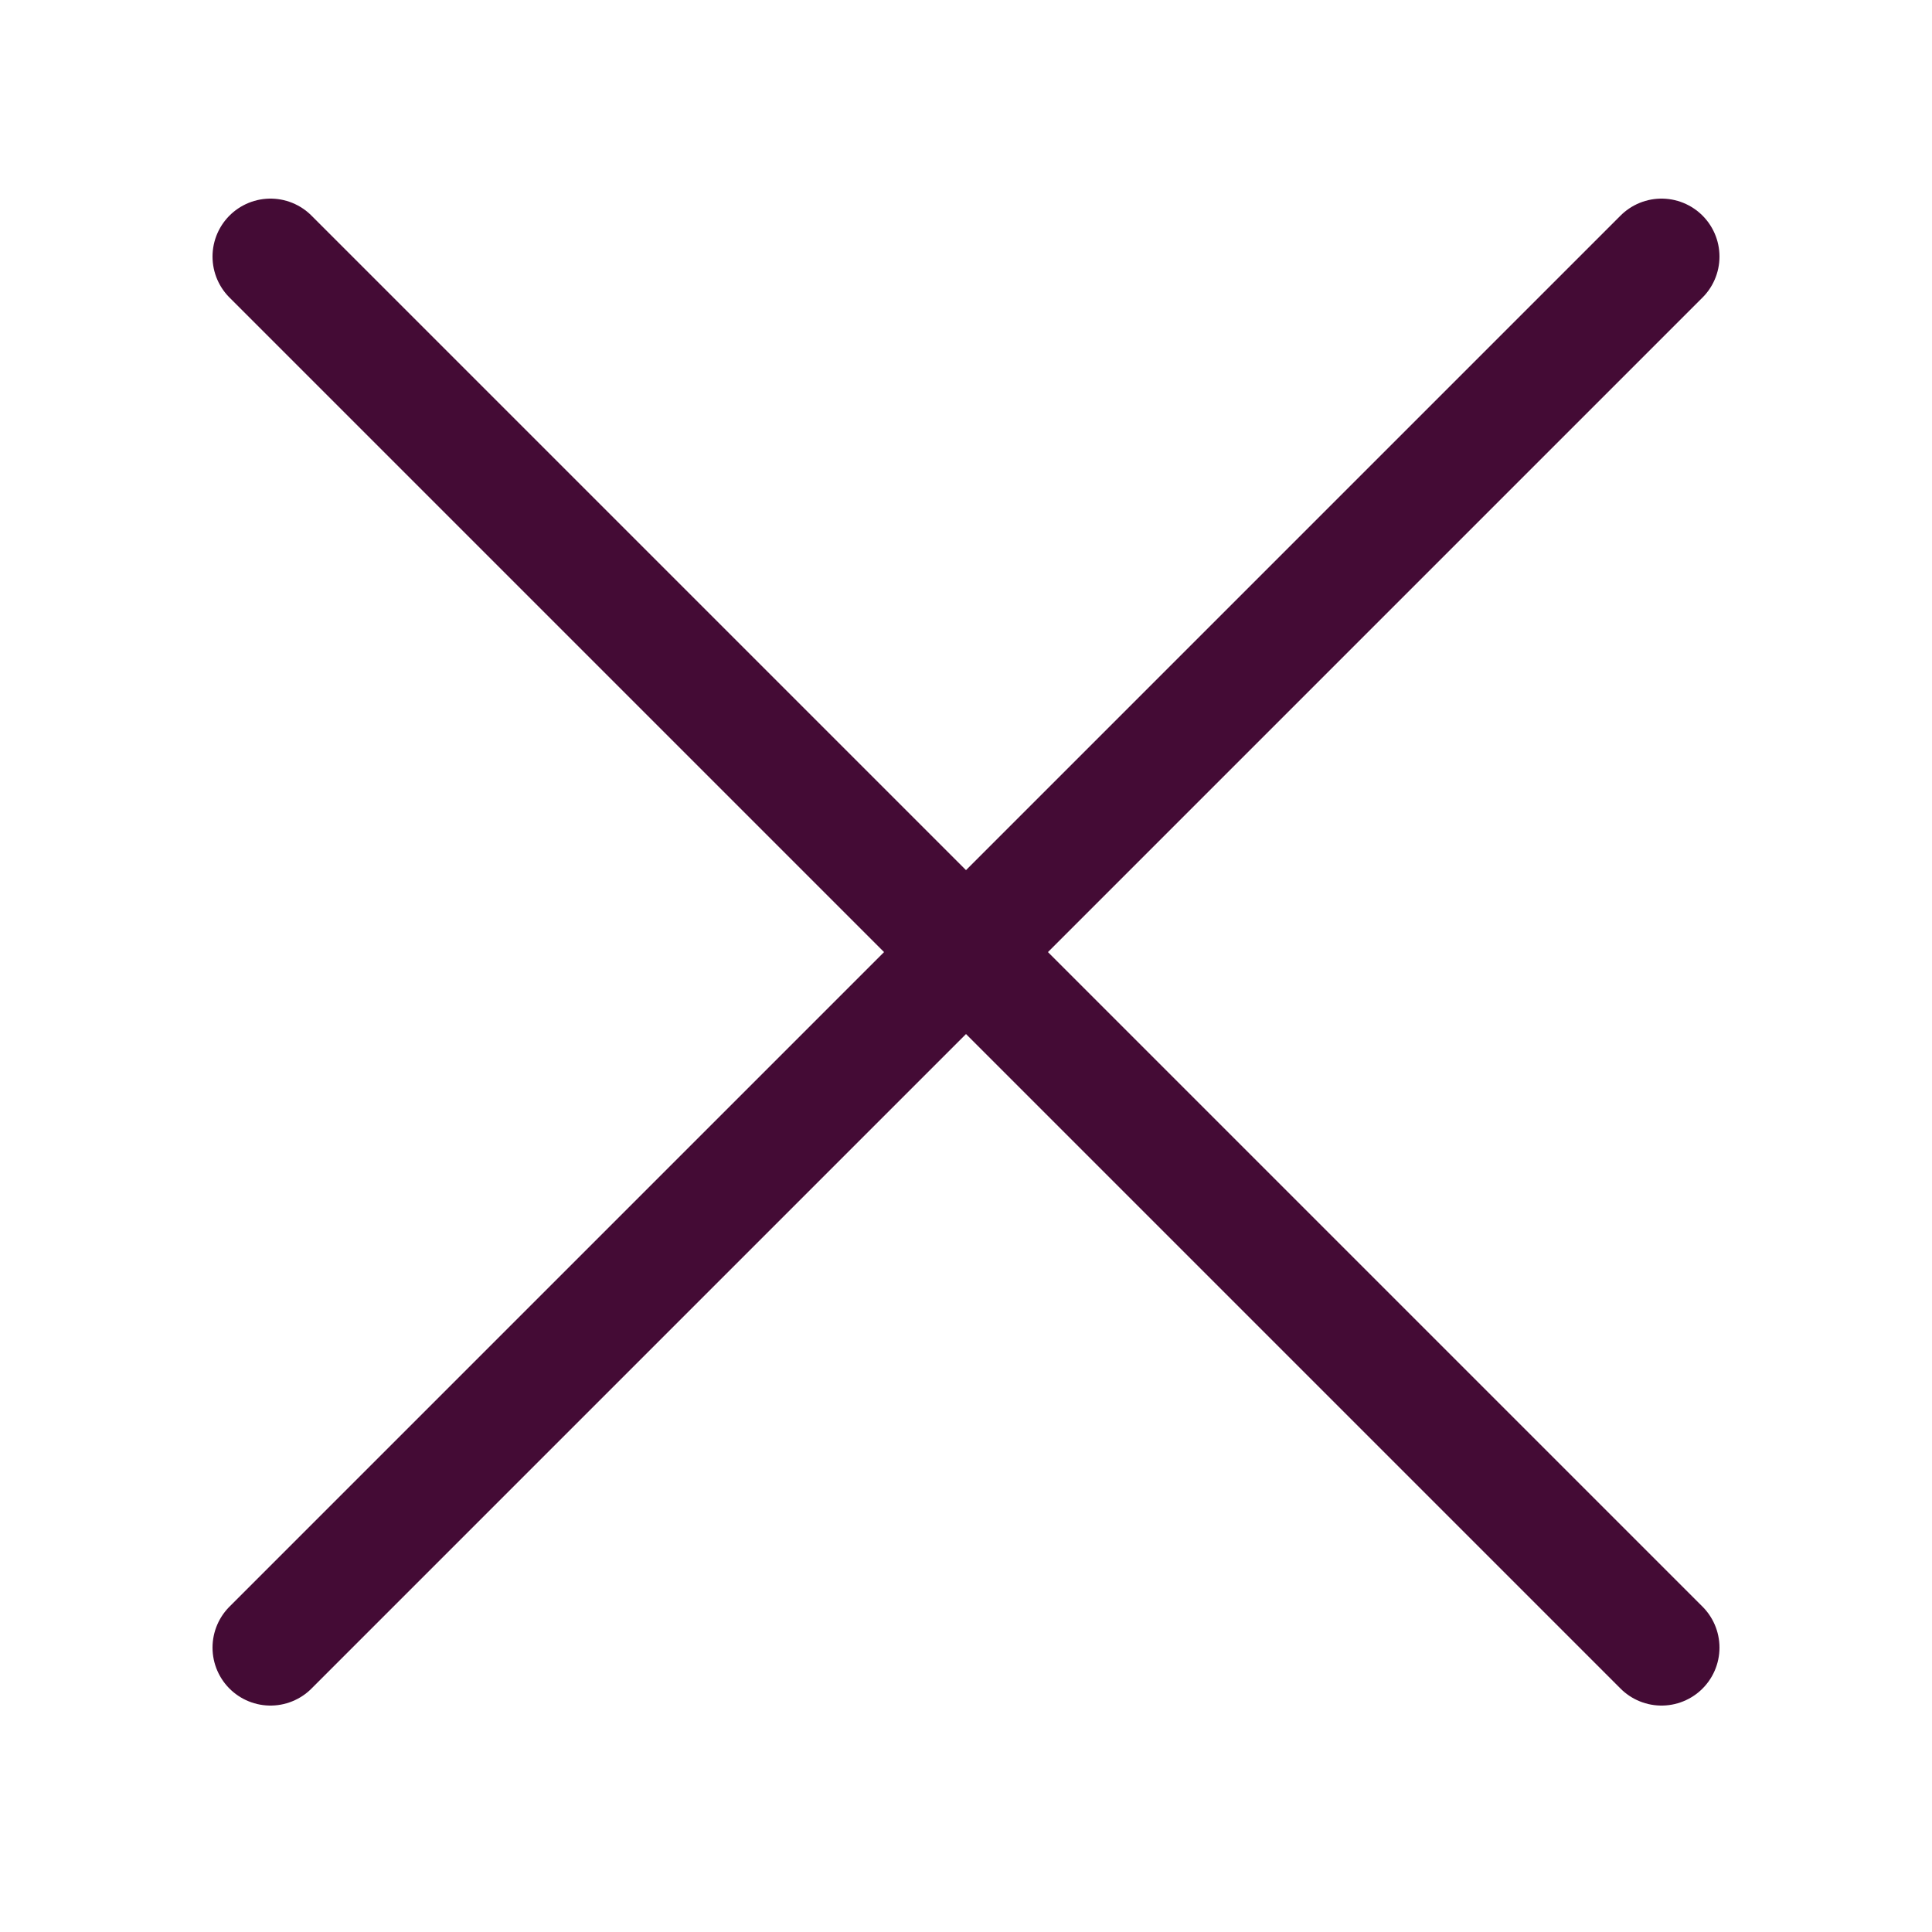 <svg width="800" height="800" viewBox="0 0 800 800" fill="none" xmlns="http://www.w3.org/2000/svg">
<path d="M112 682.24L688 106.24" stroke="#440B35" stroke-width="48" stroke-linecap="round" stroke-linejoin="round"/>
<path d="M112 106.24L688 682.24" stroke="#440B35" stroke-width="48" stroke-linecap="round" stroke-linejoin="round"/>
</svg>
